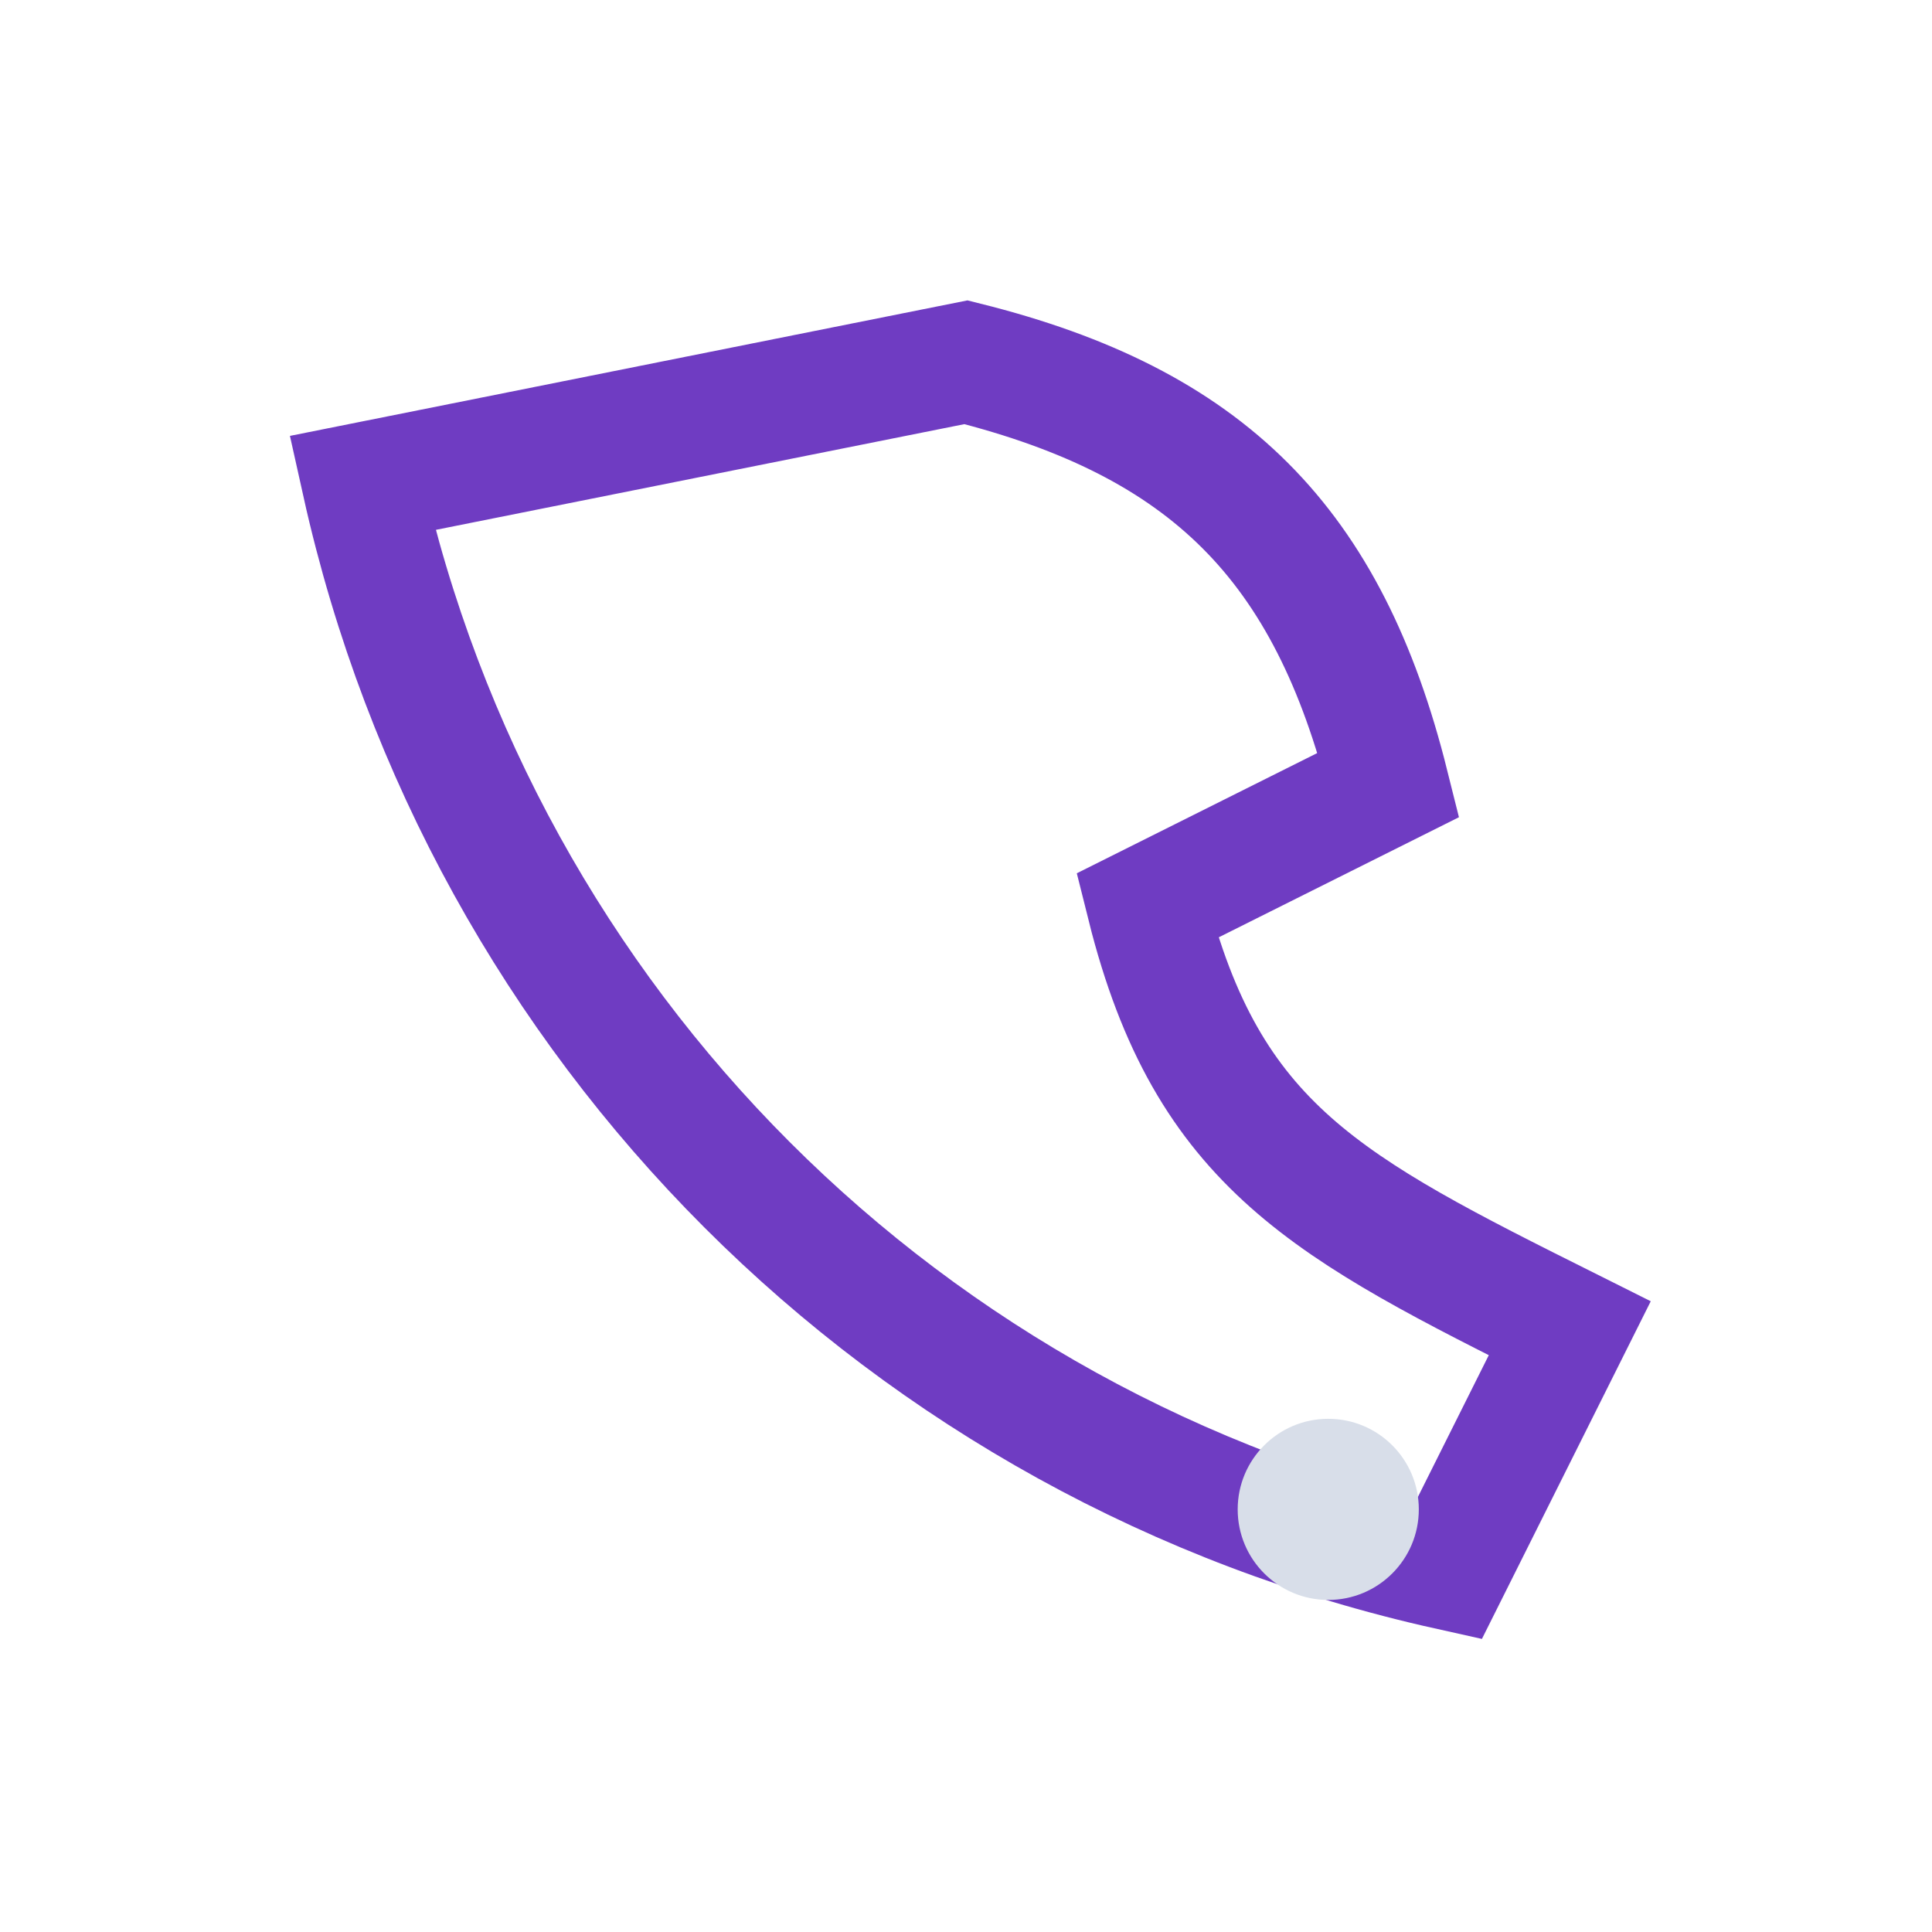 <?xml version="1.0" encoding="UTF-8"?>
<svg xmlns="http://www.w3.org/2000/svg" width="32" height="32" viewBox="0 0 32 32"><path d="M6 8c2 9 9 16 18 18l2-4c-4-2-6-3-7-7l4-2c-1-4-3-6-7-7z" fill="none" stroke="#6F3CC2" stroke-width="2"/><circle cx="22" cy="25" r="1.5" fill="#D8DEE9"/></svg>